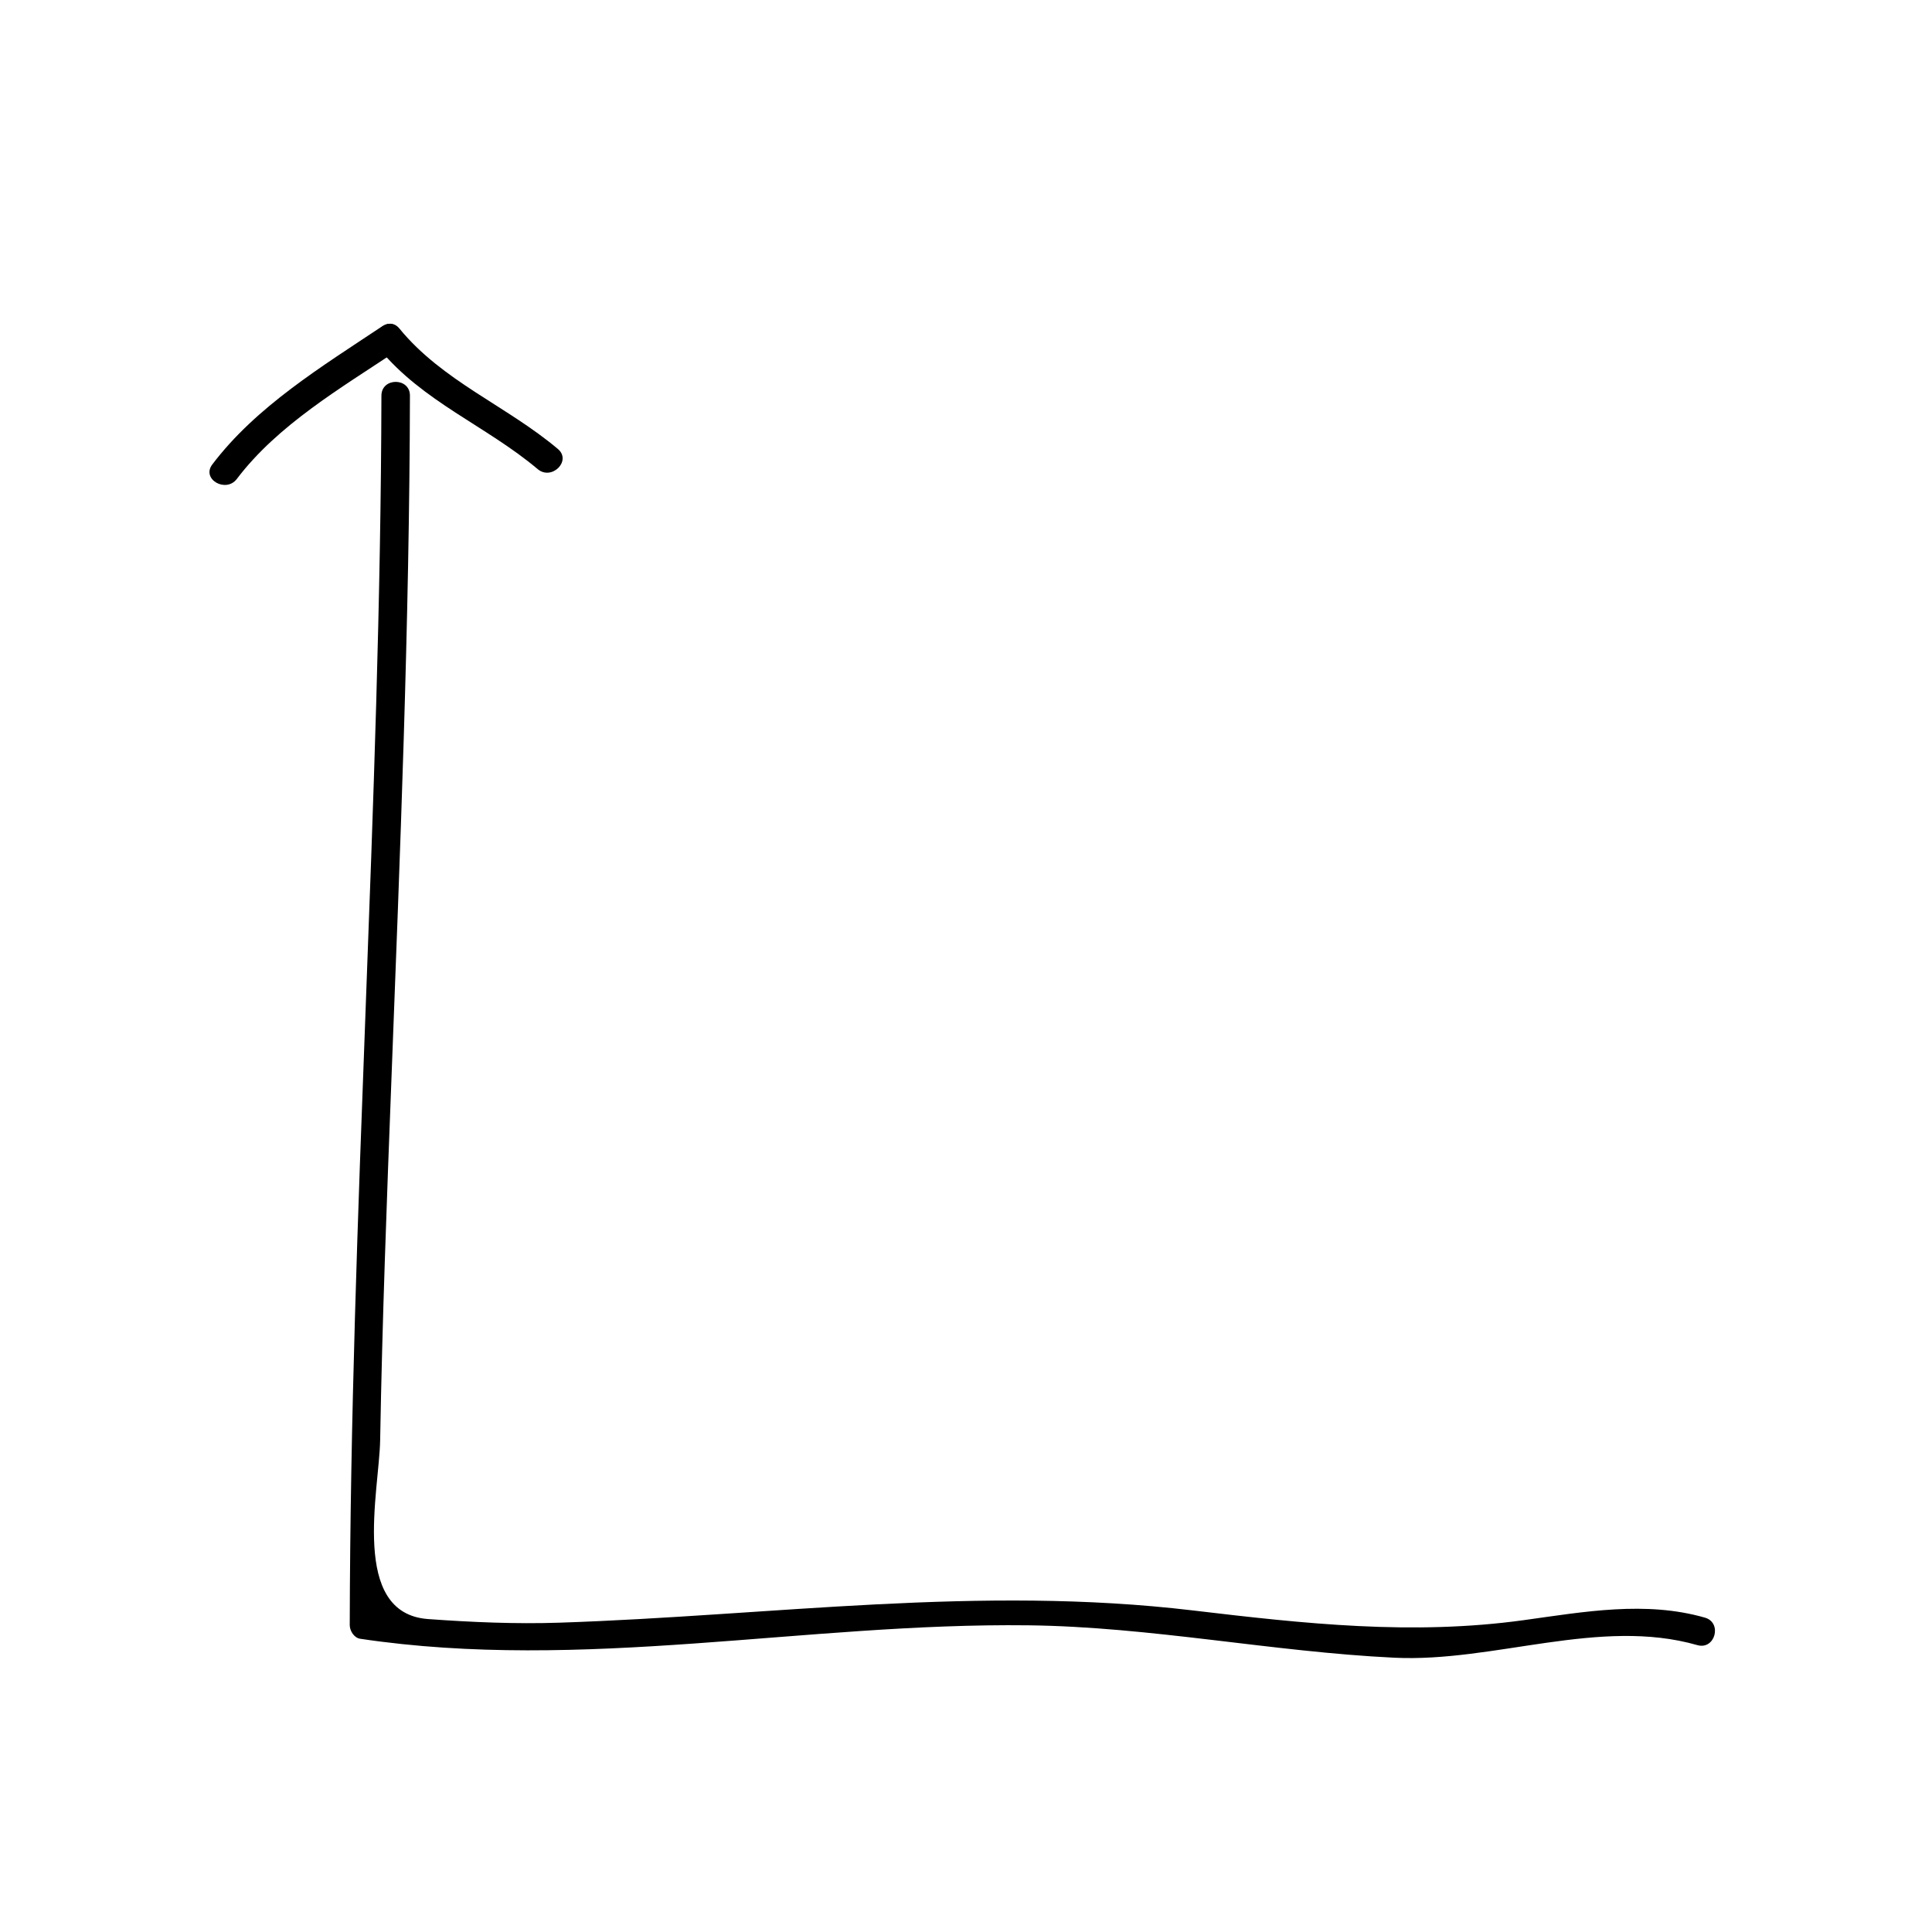 <?xml version="1.0" encoding="UTF-8"?>
<!-- The Best Svg Icon site in the world: iconSvg.co, Visit us! https://iconsvg.co -->
<svg fill="#000000" width="800px" height="800px" version="1.1" viewBox="144 144 512 512" xmlns="http://www.w3.org/2000/svg">
 <g>
  <path d="m291.84 262.98c-13.559-11.426-30.562-17.949-41.984-31.906-3.09-3.773-8.402 1.605-5.344 5.344 11.496 14.047 28.375 20.445 41.984 31.906 3.699 3.117 9.078-2.199 5.344-5.344z"/>
  <path d="m245.27 230.48c-15.852 10.574-33.367 21.207-45.02 36.621-2.941 3.891 3.629 7.648 6.523 3.812 10.812-14.293 27.613-24.113 42.309-33.91 4.035-2.688 0.258-9.238-3.812-6.523z"/>
  <path d="m245.08 248.86c-0.238 108.67-8.156 217.12-8.395 325.79-0.004 1.527 1.145 3.402 2.777 3.641 59.016 8.82 117.89-4.277 177.07-3.566 32.441 0.387 64.555 7.019 96.953 8.586 26.484 1.281 54.453-10.746 80.328-3.336 4.695 1.344 6.688-5.949 2.004-7.285-15.703-4.5-31.973-1.551-47.855 0.648-29.668 4.117-58.277 0.957-87.875-2.559-56.562-6.723-111.36 1.375-167.86 3.25-11.621 0.383-23.199-0.125-34.789-0.961-20.773-1.5-12.93-34.027-12.695-47.363 0.555-31.715 1.754-63.426 2.969-95.121 2.316-60.57 4.797-121.11 4.926-181.73 0.012-4.871-7.547-4.871-7.555 0z"/>
 </g>
</svg>